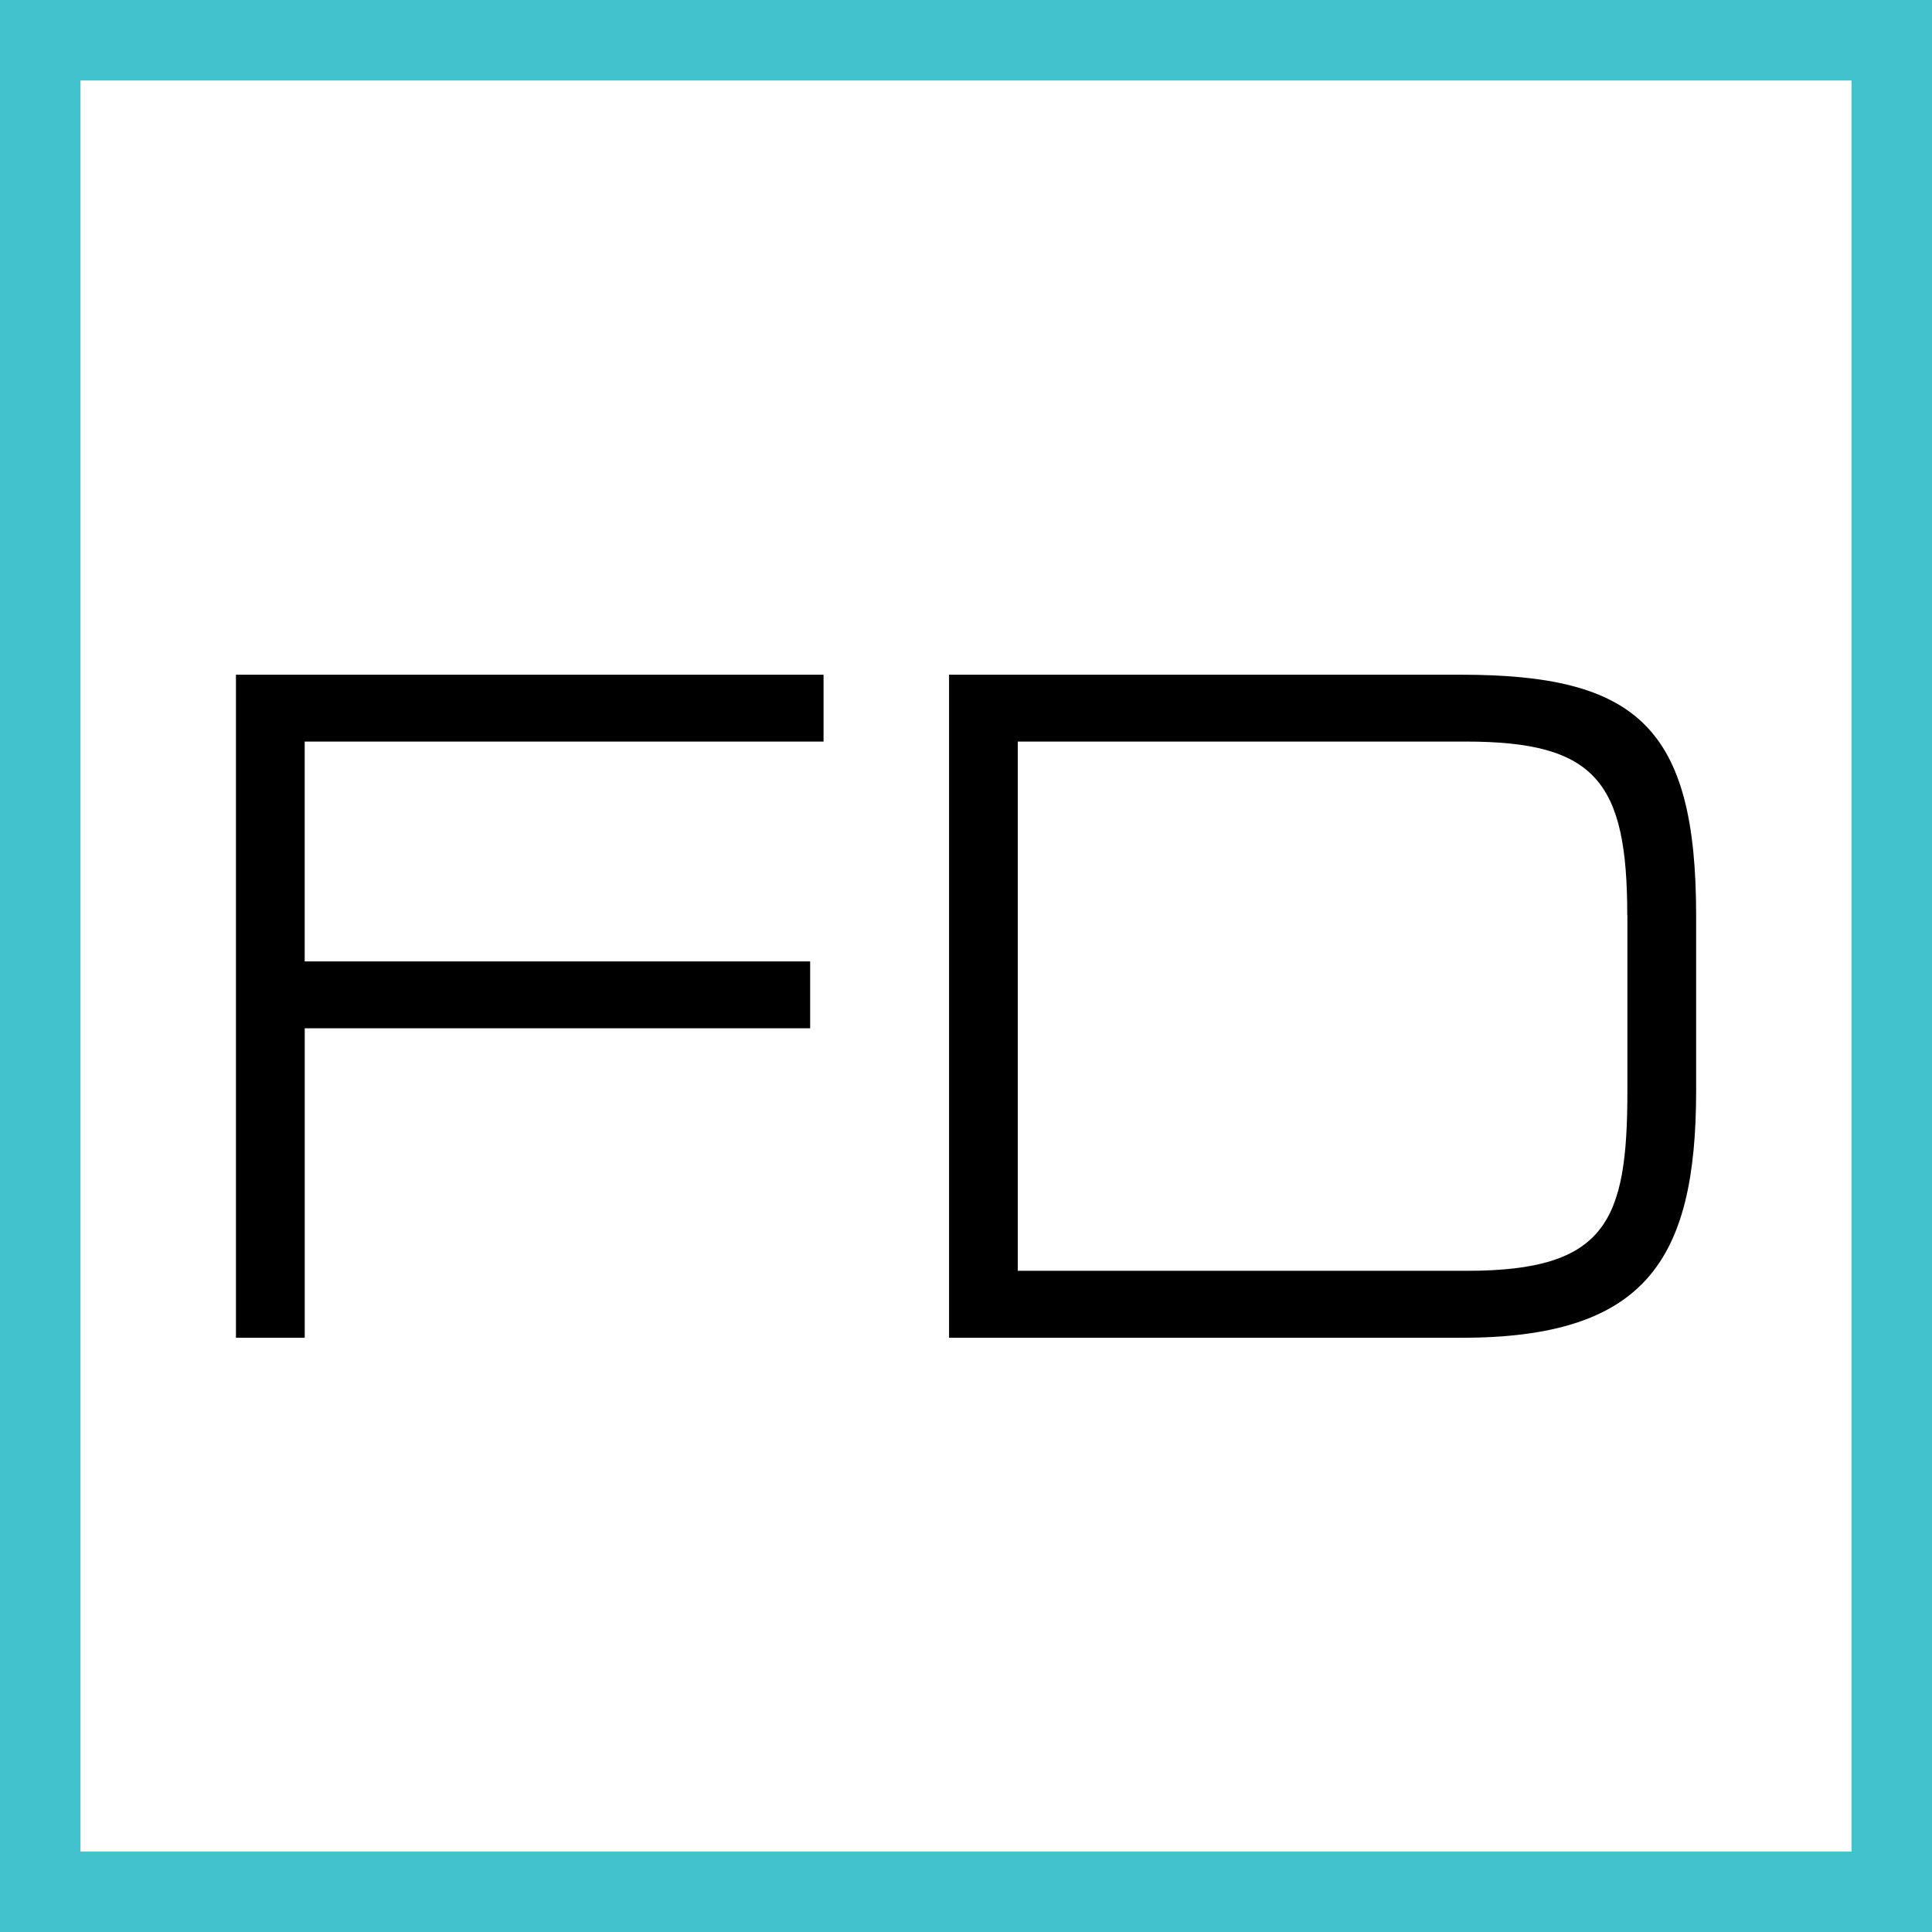 <svg xmlns="http://www.w3.org/2000/svg" width="48" height="48" fill="none" viewBox="0 0 48 48"><rect x="0" y="0" width="48" height="48" fill="#808080" stroke="none"/><path fill="#fff" stroke="#41C2CC" stroke-width="2" d="M1 1H47V47H1V1Z"/><path fill="#000" d="M7.571 23.886h12.557v1.661H7.571v7.69H5.862V16.763h14.599v1.661H7.57v5.462ZM36.3 33.237H23.579V16.763H36.3c4.368 0 5.84 1.306 5.84 5.981v4.368c-.003 4.224-1.283 6.125-5.84 6.125Zm4.129-10.493c0-3.325-.784-4.32-4.013-4.32h-11.13v13.149h11.159c3.465 0 3.987-1.232 3.987-4.464v-4.365h-.003Z"/></svg>